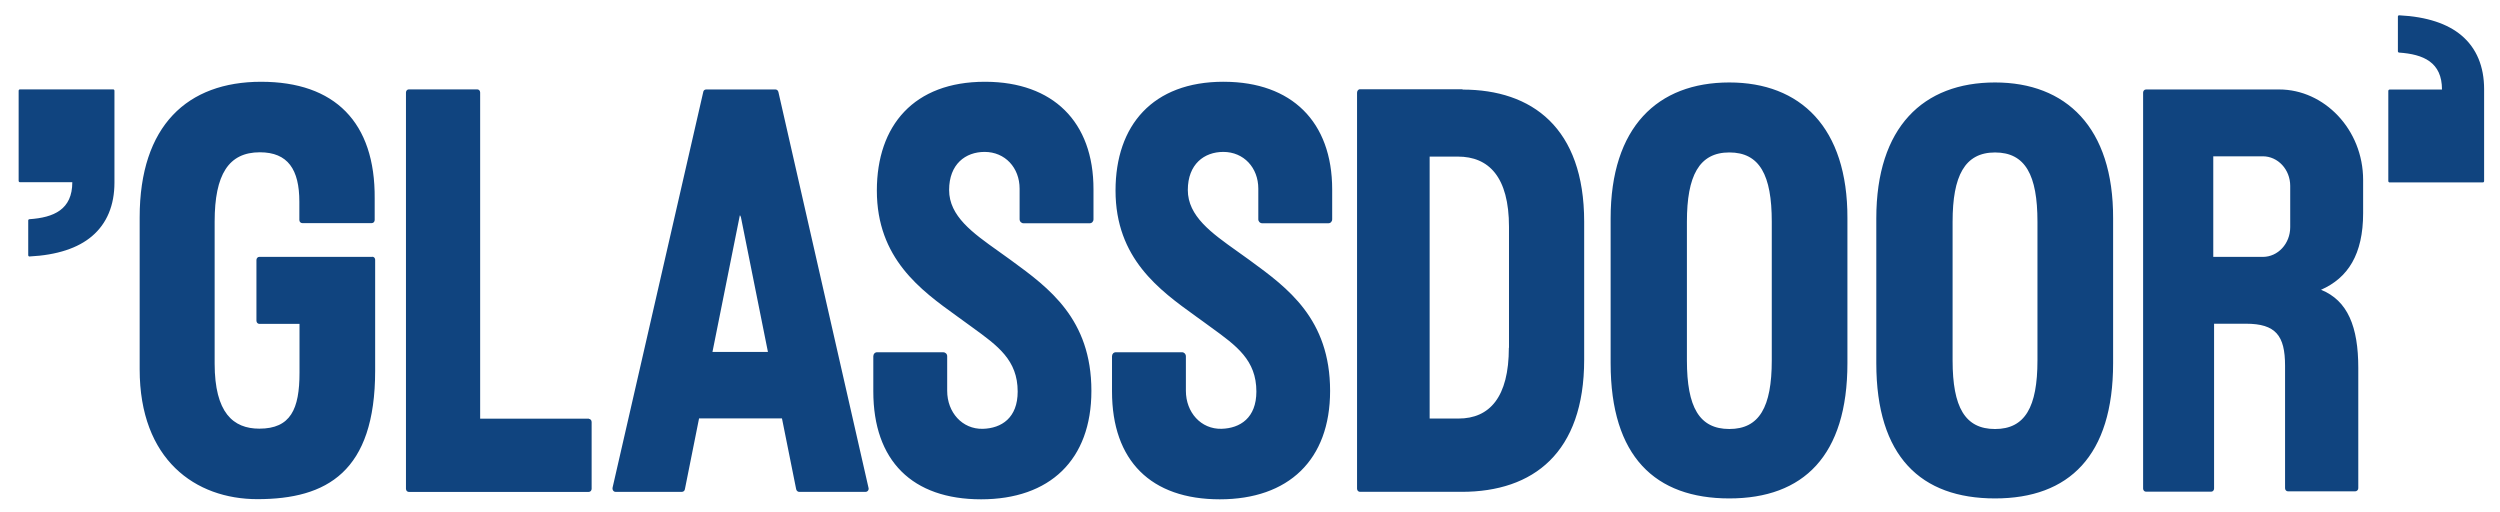<svg width="127" height="26" viewBox="0 0 127 26" fill="none" xmlns="http://www.w3.org/2000/svg">
<path fill-rule="evenodd" clip-rule="evenodd" d="M121.391 9.267H126.129C126.164 9.267 126.193 9.235 126.193 9.197V4.525C126.192 3.383 125.814 2.454 125.049 1.805C124.346 1.208 123.29 0.848 121.878 0.777C121.842 0.775 121.813 0.805 121.813 0.843V2.605C121.813 2.639 121.839 2.667 121.871 2.671C123.11 2.757 124.053 3.157 124.053 4.549L121.391 4.55C121.356 4.55 121.326 4.582 121.326 4.62V9.198C121.326 9.235 121.356 9.267 121.391 9.267ZM18.919 13.048H13.174C13.085 13.048 13.027 13.129 13.027 13.208V16.293C13.027 16.39 13.1 16.453 13.174 16.453H15.215V18.937C15.215 20.784 14.764 21.776 13.174 21.776C11.847 21.776 10.904 20.971 10.904 18.468V11.255C10.904 8.859 11.618 7.736 13.2 7.736C14.625 7.736 15.207 8.611 15.207 10.247V11.176C15.207 11.273 15.281 11.334 15.355 11.334H18.887C18.976 11.334 19.034 11.255 19.034 11.176V10.086C19.066 6.206 17.002 4.154 13.265 4.154C9.529 4.154 7.095 6.374 7.095 11.042V18.761C7.095 23.358 9.93 25.357 13.076 25.357C16.6 25.357 19.058 23.969 19.058 18.831V13.198C19.059 13.159 19.046 13.121 19.02 13.091C18.994 13.062 18.958 13.043 18.919 13.04V13.048ZM29.916 21.268H24.392V4.699C24.392 4.601 24.319 4.54 24.245 4.54H20.77C20.68 4.54 20.623 4.619 20.623 4.699V24.832C20.623 24.929 20.697 24.99 20.77 24.99H29.907C29.997 24.99 30.055 24.911 30.055 24.832V21.436C30.055 21.34 29.981 21.277 29.907 21.277H29.916V21.268ZM81.82 11.094C81.82 6.453 84.204 4.189 87.85 4.189C91.448 4.189 93.865 6.461 93.849 11.094V18.451C93.849 23.154 91.612 25.32 87.85 25.32C84.089 25.32 81.82 23.198 81.82 18.451V11.094ZM87.85 21.793C89.374 21.793 90.006 20.679 90.006 18.31V11.262C90.006 8.893 89.391 7.744 87.85 7.744C86.31 7.744 85.695 8.937 85.695 11.262V18.31C85.695 20.688 86.326 21.793 87.85 21.793ZM101.348 4.189C97.701 4.189 95.316 6.453 95.316 11.094V18.451C95.316 23.199 97.586 25.32 101.348 25.32C105.109 25.32 107.346 23.154 107.346 18.451V11.094C107.363 6.461 104.945 4.189 101.348 4.189ZM103.503 18.311C103.503 20.68 102.871 21.794 101.348 21.794C99.824 21.794 99.192 20.688 99.192 18.311V11.263C99.192 8.938 99.807 7.745 101.348 7.745C102.888 7.745 103.503 8.893 103.503 11.263V18.311ZM69.086 4.534H74.298V4.551C77.821 4.551 80.476 6.487 80.476 11.262V18.274C80.476 23.004 77.887 24.985 74.256 24.985H69.086C69.012 24.985 68.938 24.923 68.938 24.826V4.711C68.938 4.622 68.996 4.534 69.086 4.534ZM74.093 21.262C75.666 21.262 76.65 20.183 76.65 17.663L76.657 17.672V11.527C76.657 8.981 75.625 7.955 74.06 7.955H72.626V21.262H74.093ZM50.083 4.154H50.026C46.437 4.154 44.544 6.364 44.544 9.68C44.544 13.132 46.774 14.738 48.613 16.062L48.969 16.32L49.396 16.63L49.397 16.631L49.398 16.632C50.696 17.572 51.698 18.296 51.698 19.892C51.698 21.228 50.879 21.758 49.928 21.784C48.879 21.81 48.117 20.944 48.117 19.856V18.097C48.117 18.07 48.113 18.044 48.103 18.02C48.093 17.995 48.079 17.973 48.06 17.954C48.042 17.936 48.02 17.921 47.996 17.91C47.972 17.9 47.946 17.895 47.92 17.894H44.56C44.445 17.894 44.364 17.982 44.364 18.098V19.882C44.364 23.41 46.347 25.365 49.838 25.365C53.328 25.365 55.443 23.366 55.443 19.856C55.443 16.201 53.278 14.622 51.392 13.244L51.33 13.198C51.124 13.048 50.916 12.899 50.708 12.752C49.415 11.833 48.215 10.981 48.215 9.653C48.215 8.336 49.05 7.717 50.018 7.717C51.059 7.717 51.796 8.522 51.796 9.583V11.138C51.796 11.253 51.887 11.342 51.993 11.342H55.353C55.468 11.342 55.549 11.254 55.549 11.139V9.627C55.558 6.162 53.468 4.171 50.083 4.154ZM62.152 4.154H62.209C65.594 4.171 67.675 6.161 67.675 9.627V11.139C67.675 11.254 67.594 11.342 67.479 11.342H64.118C64.092 11.341 64.066 11.336 64.042 11.325C64.018 11.315 63.996 11.3 63.978 11.281C63.96 11.262 63.946 11.24 63.936 11.216C63.926 11.191 63.922 11.165 63.922 11.139V9.583C63.922 8.522 63.185 7.717 62.144 7.717C61.177 7.717 60.341 8.336 60.341 9.653C60.341 10.979 61.541 11.833 62.833 12.752C63.04 12.898 63.249 13.047 63.456 13.198L63.518 13.244C65.405 14.622 67.569 16.201 67.569 19.856C67.569 23.366 65.454 25.365 61.964 25.365C58.473 25.365 56.49 23.411 56.49 19.884V18.097C56.49 17.982 56.572 17.894 56.686 17.894H60.047C60.153 17.894 60.243 17.982 60.243 18.098V19.855C60.243 20.943 61.005 21.809 62.054 21.783C63.004 21.757 63.824 21.226 63.824 19.891C63.824 18.294 62.822 17.571 61.525 16.631C61.385 16.53 61.241 16.427 61.096 16.318L60.743 16.064L60.74 16.061C58.9 14.737 56.669 13.131 56.669 9.679C56.669 6.363 58.564 4.153 62.152 4.153V4.154ZM120.047 10.831V9.143C120.047 6.57 118.064 4.545 115.785 4.545H109.017C108.935 4.545 108.87 4.616 108.87 4.704V24.819C108.87 24.907 108.935 24.978 109.017 24.978H112.328C112.417 24.978 112.475 24.899 112.475 24.819V16.445H114.098C115.606 16.445 116.081 17.047 116.081 18.577V24.802C116.081 24.899 116.155 24.96 116.228 24.96H119.645C119.687 24.959 119.725 24.942 119.755 24.912C119.784 24.883 119.801 24.843 119.801 24.802V18.692C119.801 16.604 119.268 15.269 117.908 14.721C119.277 14.12 120.047 12.918 120.047 10.831ZM116.343 11.539C116.343 12.378 115.72 13.05 114.949 13.05H112.434V7.94H114.949C115.72 7.94 116.343 8.612 116.343 9.443V11.539ZM35.872 4.545H39.397C39.462 4.545 39.527 4.597 39.544 4.678L44.117 24.766C44.158 24.881 44.075 24.987 43.969 24.987H40.593C40.535 24.987 40.461 24.934 40.446 24.854L39.724 21.256H35.512L34.792 24.854C34.787 24.89 34.769 24.923 34.742 24.947C34.715 24.971 34.68 24.985 34.644 24.986H31.267C31.169 24.986 31.095 24.881 31.12 24.766L35.724 4.678C35.727 4.641 35.745 4.607 35.772 4.582C35.8 4.558 35.835 4.544 35.872 4.545ZM37.586 10.928L36.193 17.878H39.011L37.618 10.928L37.602 11.025L37.586 10.928ZM5.748 4.541H1.012C0.976 4.541 0.947 4.572 0.947 4.61V9.186C0.947 9.225 0.976 9.256 1.012 9.256H3.673C3.673 10.65 2.731 11.05 1.492 11.136C1.476 11.137 1.461 11.145 1.45 11.157C1.439 11.169 1.433 11.185 1.434 11.202V12.965C1.434 13.001 1.464 13.031 1.498 13.029C2.91 12.958 3.967 12.598 4.67 12.001C5.435 11.352 5.813 10.423 5.814 9.281V4.61C5.814 4.571 5.785 4.54 5.749 4.54L5.748 4.541Z" fill="#10447F"/>
</svg>
